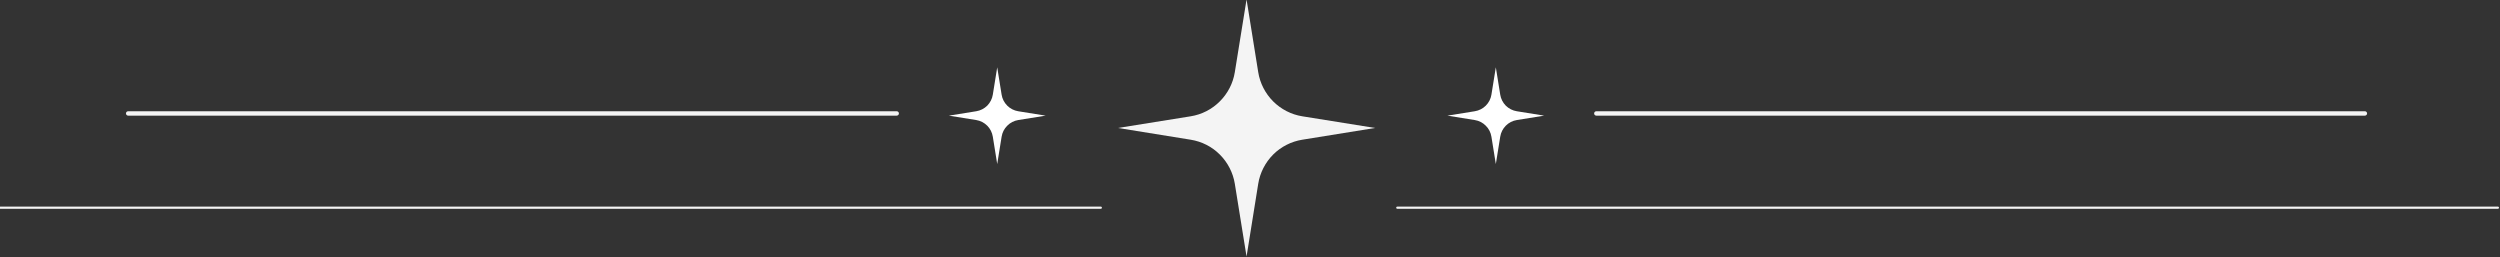 <?xml version="1.0" encoding="UTF-8" standalone="no"?><svg xmlns="http://www.w3.org/2000/svg" xmlns:xlink="http://www.w3.org/1999/xlink" clip-rule="evenodd" fill="#000000" fill-rule="evenodd" height="116.8" preserveAspectRatio="xMidYMid meet" stroke-linejoin="round" stroke-miterlimit="2" version="1" viewBox="-0.0 0.5 1135.2 116.8" width="1135.2" zoomAndPan="magnify"><rect x="-0.0" y="0.5" width="1135.2" height="116.8" fill="#333333" stroke="none"/><g><g id="change1_2"><path d="M1977,1141.13L1872.23,1141.13C1872.07,1141.13 1871.93,1141.26 1871.93,1141.43C1871.93,1141.6 1872.07,1141.73 1872.23,1141.73L1977,1141.73C1977.16,1141.73 1977.3,1141.6 1977.3,1141.43C1977.3,1141.26 1977.16,1141.13 1977,1141.13Z" fill="#f4f4f4" transform="translate(-5511.54 -3750.09) scale(3.331)"/></g><g id="change1_1"><path d="M1995.13,1154.13L1845.1,1154.13C1845.02,1154.13 1844.95,1154.19 1844.95,1154.28C1844.95,1154.36 1845.02,1154.43 1845.1,1154.43L1995.13,1154.43C1995.21,1154.43 1995.28,1154.36 1995.28,1154.28C1995.28,1154.19 1995.21,1154.13 1995.13,1154.13Z" fill="#f4f4f4" transform="translate(-5511.54 -3750.09) scale(3.331)"/></g><g id="change1_4"><path d="M1804.68,1154.13L1654.65,1154.13C1654.57,1154.13 1654.5,1154.19 1654.5,1154.28C1654.5,1154.36 1654.57,1154.43 1654.65,1154.43L1804.68,1154.43C1804.77,1154.43 1804.83,1154.36 1804.83,1154.28C1804.83,1154.19 1804.77,1154.13 1804.68,1154.13Z" fill="#f4f4f4" transform="translate(-5511.54 -3750.09) scale(3.331)"/></g><g id="change2_2"><path d="M1858.53,1135.14L1859.13,1138.87C1859.22,1139.44 1859.49,1139.96 1859.89,1140.37C1860.3,1140.77 1860.82,1141.04 1861.39,1141.13L1865.12,1141.73L1861.39,1142.33C1860.82,1142.42 1860.3,1142.69 1859.89,1143.1C1859.49,1143.5 1859.22,1144.03 1859.13,1144.6L1858.53,1148.33L1857.93,1144.6C1857.84,1144.03 1857.57,1143.5 1857.16,1143.1C1856.76,1142.69 1856.23,1142.42 1855.66,1142.33L1851.93,1141.73L1855.66,1141.13C1856.23,1141.04 1856.76,1140.77 1857.16,1140.37C1857.57,1139.96 1857.84,1139.44 1857.93,1138.87L1858.53,1135.14Z" fill="#ffffff" transform="translate(-5511.54 -3750.09) scale(3.331)"/></g><g id="change1_3"><path d="M1672.09,1141.73L1776.86,1141.73C1777.02,1141.73 1777.16,1141.6 1777.16,1141.43C1777.16,1141.26 1777.02,1141.13 1776.86,1141.13L1672.09,1141.13C1671.93,1141.13 1671.79,1141.26 1671.79,1141.43C1671.79,1141.6 1671.93,1141.73 1672.09,1141.73Z" fill="#f4f4f4" transform="translate(-5511.54 -3750.09) scale(3.331)"/></g><g id="change2_1"><path d="M1790.56,1135.14L1789.96,1138.87C1789.87,1139.44 1789.6,1139.96 1789.2,1140.37C1788.79,1140.77 1788.27,1141.04 1787.7,1141.13L1783.97,1141.73L1787.7,1142.33C1788.27,1142.42 1788.79,1142.69 1789.2,1143.1C1789.6,1143.5 1789.87,1144.03 1789.96,1144.6L1790.56,1148.33L1791.16,1144.6C1791.25,1144.03 1791.52,1143.5 1791.93,1143.1C1792.33,1142.69 1792.86,1142.42 1793.42,1142.33L1797.16,1141.73L1793.42,1141.13C1792.86,1141.04 1792.33,1140.77 1791.93,1140.37C1791.52,1139.96 1791.25,1139.44 1791.16,1138.87L1790.56,1135.14Z" fill="#ffffff" transform="translate(-5511.54 -3750.09) scale(3.331)"/></g><g id="change3_1"><path d="M1824.55,1125.89L1826.14,1135.8C1826.38,1137.31 1827.1,1138.7 1828.17,1139.78C1829.25,1140.86 1830.65,1141.58 1832.15,1141.82L1842.07,1143.41L1832.15,1145.01C1830.65,1145.25 1829.25,1145.96 1828.17,1147.04C1827.1,1148.12 1826.38,1149.52 1826.14,1151.02L1824.55,1160.94L1822.95,1151.02C1822.71,1149.52 1821.99,1148.12 1820.91,1147.04C1819.84,1145.96 1818.44,1145.25 1816.93,1145.01L1807.02,1143.41L1816.93,1141.82C1818.44,1141.58 1819.84,1140.86 1820.91,1139.78C1821.99,1138.7 1822.71,1137.31 1822.95,1135.8L1824.55,1125.89Z" fill="#f4f4f4" transform="translate(-5511.54 -3750.09) scale(3.331)"/></g><g><path d="M1824.69,1125.86C1824.68,1125.79 1824.62,1125.74 1824.55,1125.74C1824.47,1125.74 1824.41,1125.79 1824.4,1125.86L1822.8,1135.78C1822.56,1137.26 1821.87,1138.62 1820.81,1139.68C1819.75,1140.74 1818.39,1141.43 1816.91,1141.67C1816.91,1141.67 1806.99,1143.27 1806.99,1143.27C1806.92,1143.28 1806.87,1143.34 1806.87,1143.41C1806.87,1143.49 1806.92,1143.55 1806.99,1143.56L1816.91,1145.16C1818.39,1145.39 1819.75,1146.09 1820.81,1147.15C1821.87,1148.21 1822.56,1149.57 1822.8,1151.05C1822.8,1151.05 1824.4,1160.96 1824.4,1160.96C1824.41,1161.04 1824.47,1161.09 1824.55,1161.09C1824.62,1161.09 1824.68,1161.04 1824.69,1160.96L1826.29,1151.05C1826.53,1149.57 1827.22,1148.21 1828.28,1147.15C1828.28,1147.15 1828.28,1147.15 1828.28,1147.15C1829.34,1146.09 1830.7,1145.39 1832.18,1145.16L1842.1,1143.56C1842.17,1143.55 1842.22,1143.49 1842.22,1143.41C1842.22,1143.34 1842.17,1143.28 1842.1,1143.27L1832.18,1141.67C1830.7,1141.43 1829.34,1140.74 1828.28,1139.68C1828.28,1139.68 1828.28,1139.68 1828.28,1139.68C1827.22,1138.62 1826.53,1137.26 1826.29,1135.78C1826.29,1135.78 1824.69,1125.86 1824.69,1125.86ZM1824.55,1126.83L1825.99,1135.83C1826.24,1137.37 1826.97,1138.79 1828.07,1139.89C1829.17,1140.99 1830.59,1141.72 1832.13,1141.97L1841.13,1143.41C1841.13,1143.41 1832.13,1144.86 1832.13,1144.86C1830.59,1145.11 1829.17,1145.84 1828.07,1146.94C1826.97,1148.04 1826.24,1149.46 1825.99,1151L1824.55,1160L1823.1,1151C1822.85,1149.46 1822.12,1148.04 1821.02,1146.94C1821.02,1146.94 1821.02,1146.94 1821.02,1146.94C1819.92,1145.84 1818.5,1145.11 1816.96,1144.86C1816.96,1144.86 1807.96,1143.41 1807.96,1143.41L1816.96,1141.97C1818.5,1141.72 1819.92,1140.99 1821.02,1139.89C1821.02,1139.89 1821.02,1139.89 1821.02,1139.89C1822.12,1138.79 1822.85,1137.37 1823.1,1135.83L1824.55,1126.83Z" fill="none" transform="translate(-5511.54 -3750.09) scale(3.331)"/></g></g></svg>